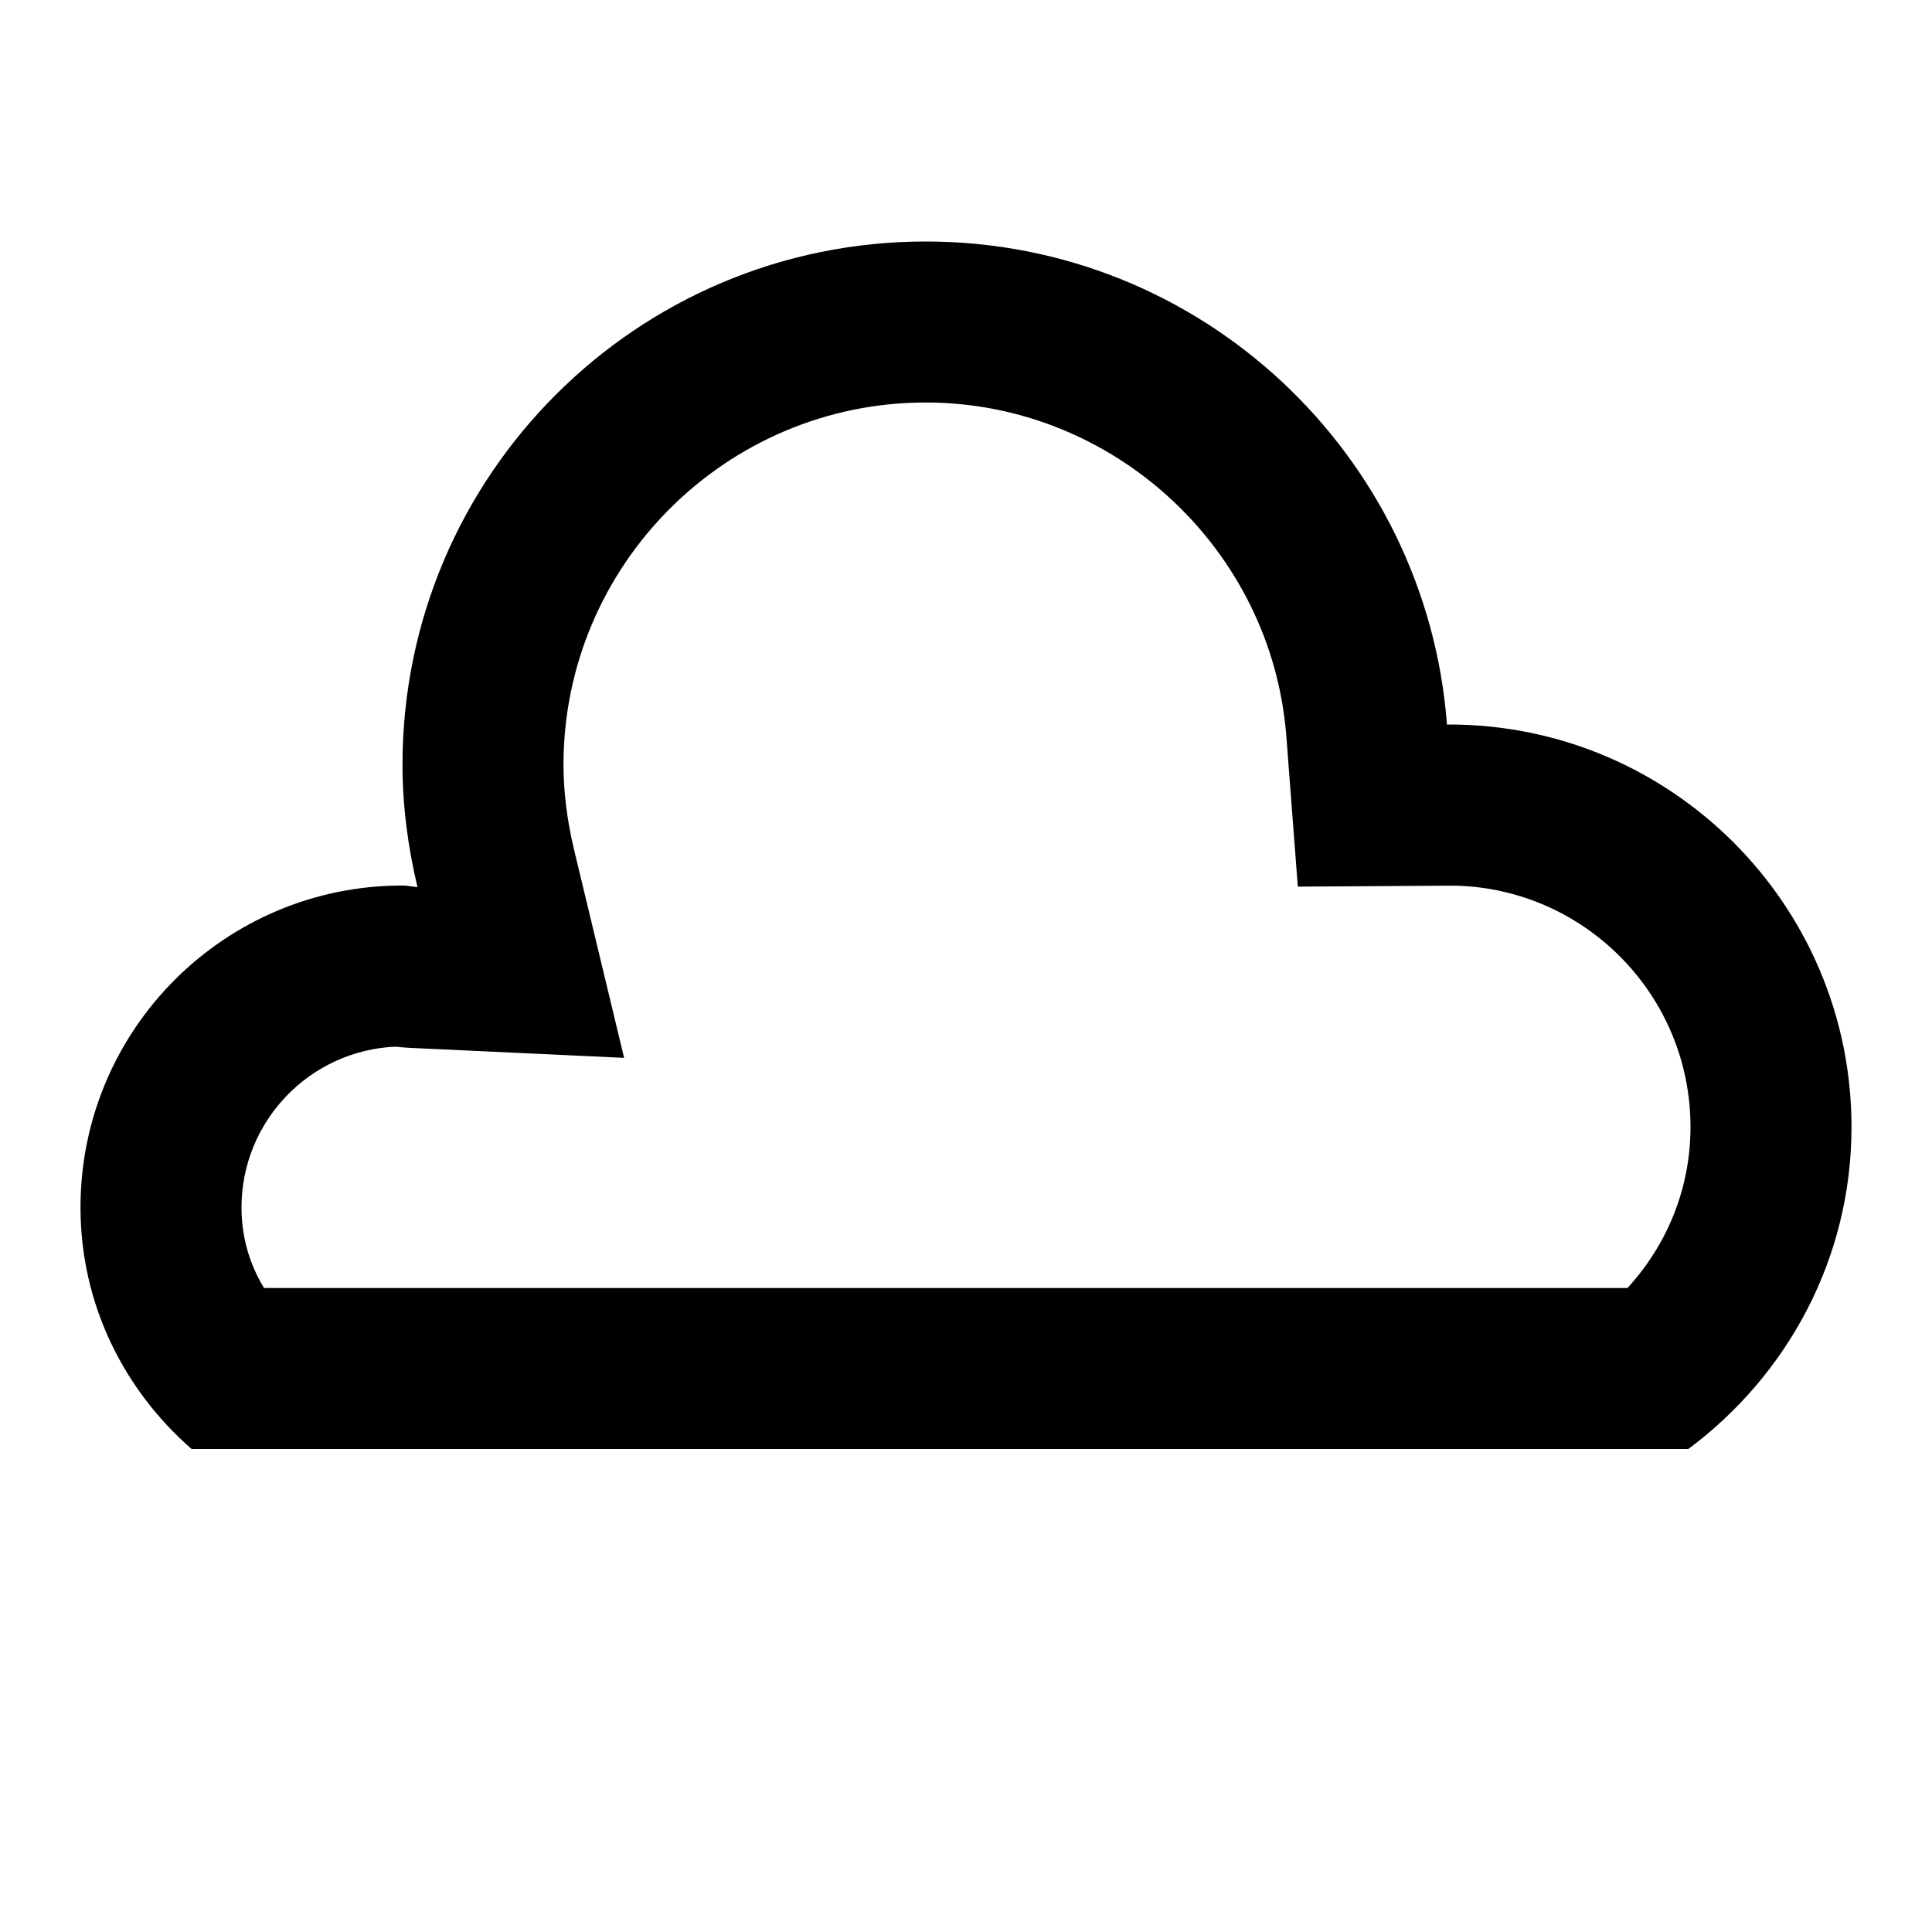 <?xml version="1.0" encoding="utf-8"?><!-- Uploaded to: SVG Repo, www.svgrepo.com, Generator: SVG Repo Mixer Tools -->
<svg width="800px" height="800px" viewBox="0 0 24 24" xmlns="http://www.w3.org/2000/svg">
<rect x="0" fill="none" width="24" height="24"/>
<g>
<path d="M11.5 5c2.336 0 4.304 1.825 4.48 4.154l.142 1.86 1.867-.012h.092C19.698 11.043 21 12.37 21 14c0 .748-.28 1.452-.783 2H3.28c-.156-.256-.28-.59-.28-1 0-1.074.85-1.953 1.915-1.998.06.007.118.012.178.015l2.66.124-.622-2.587C7.044 10.186 7 9.843 7 9.5 7 7.02 9.02 5 11.5 5m0-2C7.91 3 5 5.91 5 9.5c0 .524.07 1.03.186 1.52C5.123 11.015 5.064 11 5 11c-2.21 0-4 1.79-4 4 0 1.202.54 2.267 1.38 3h18.593C22.196 17.09 23 15.643 23 14c0-2.76-2.24-5-5-5l-.025.002C17.72 5.646 14.922 3 11.5 3z"/>
</g>
</svg>